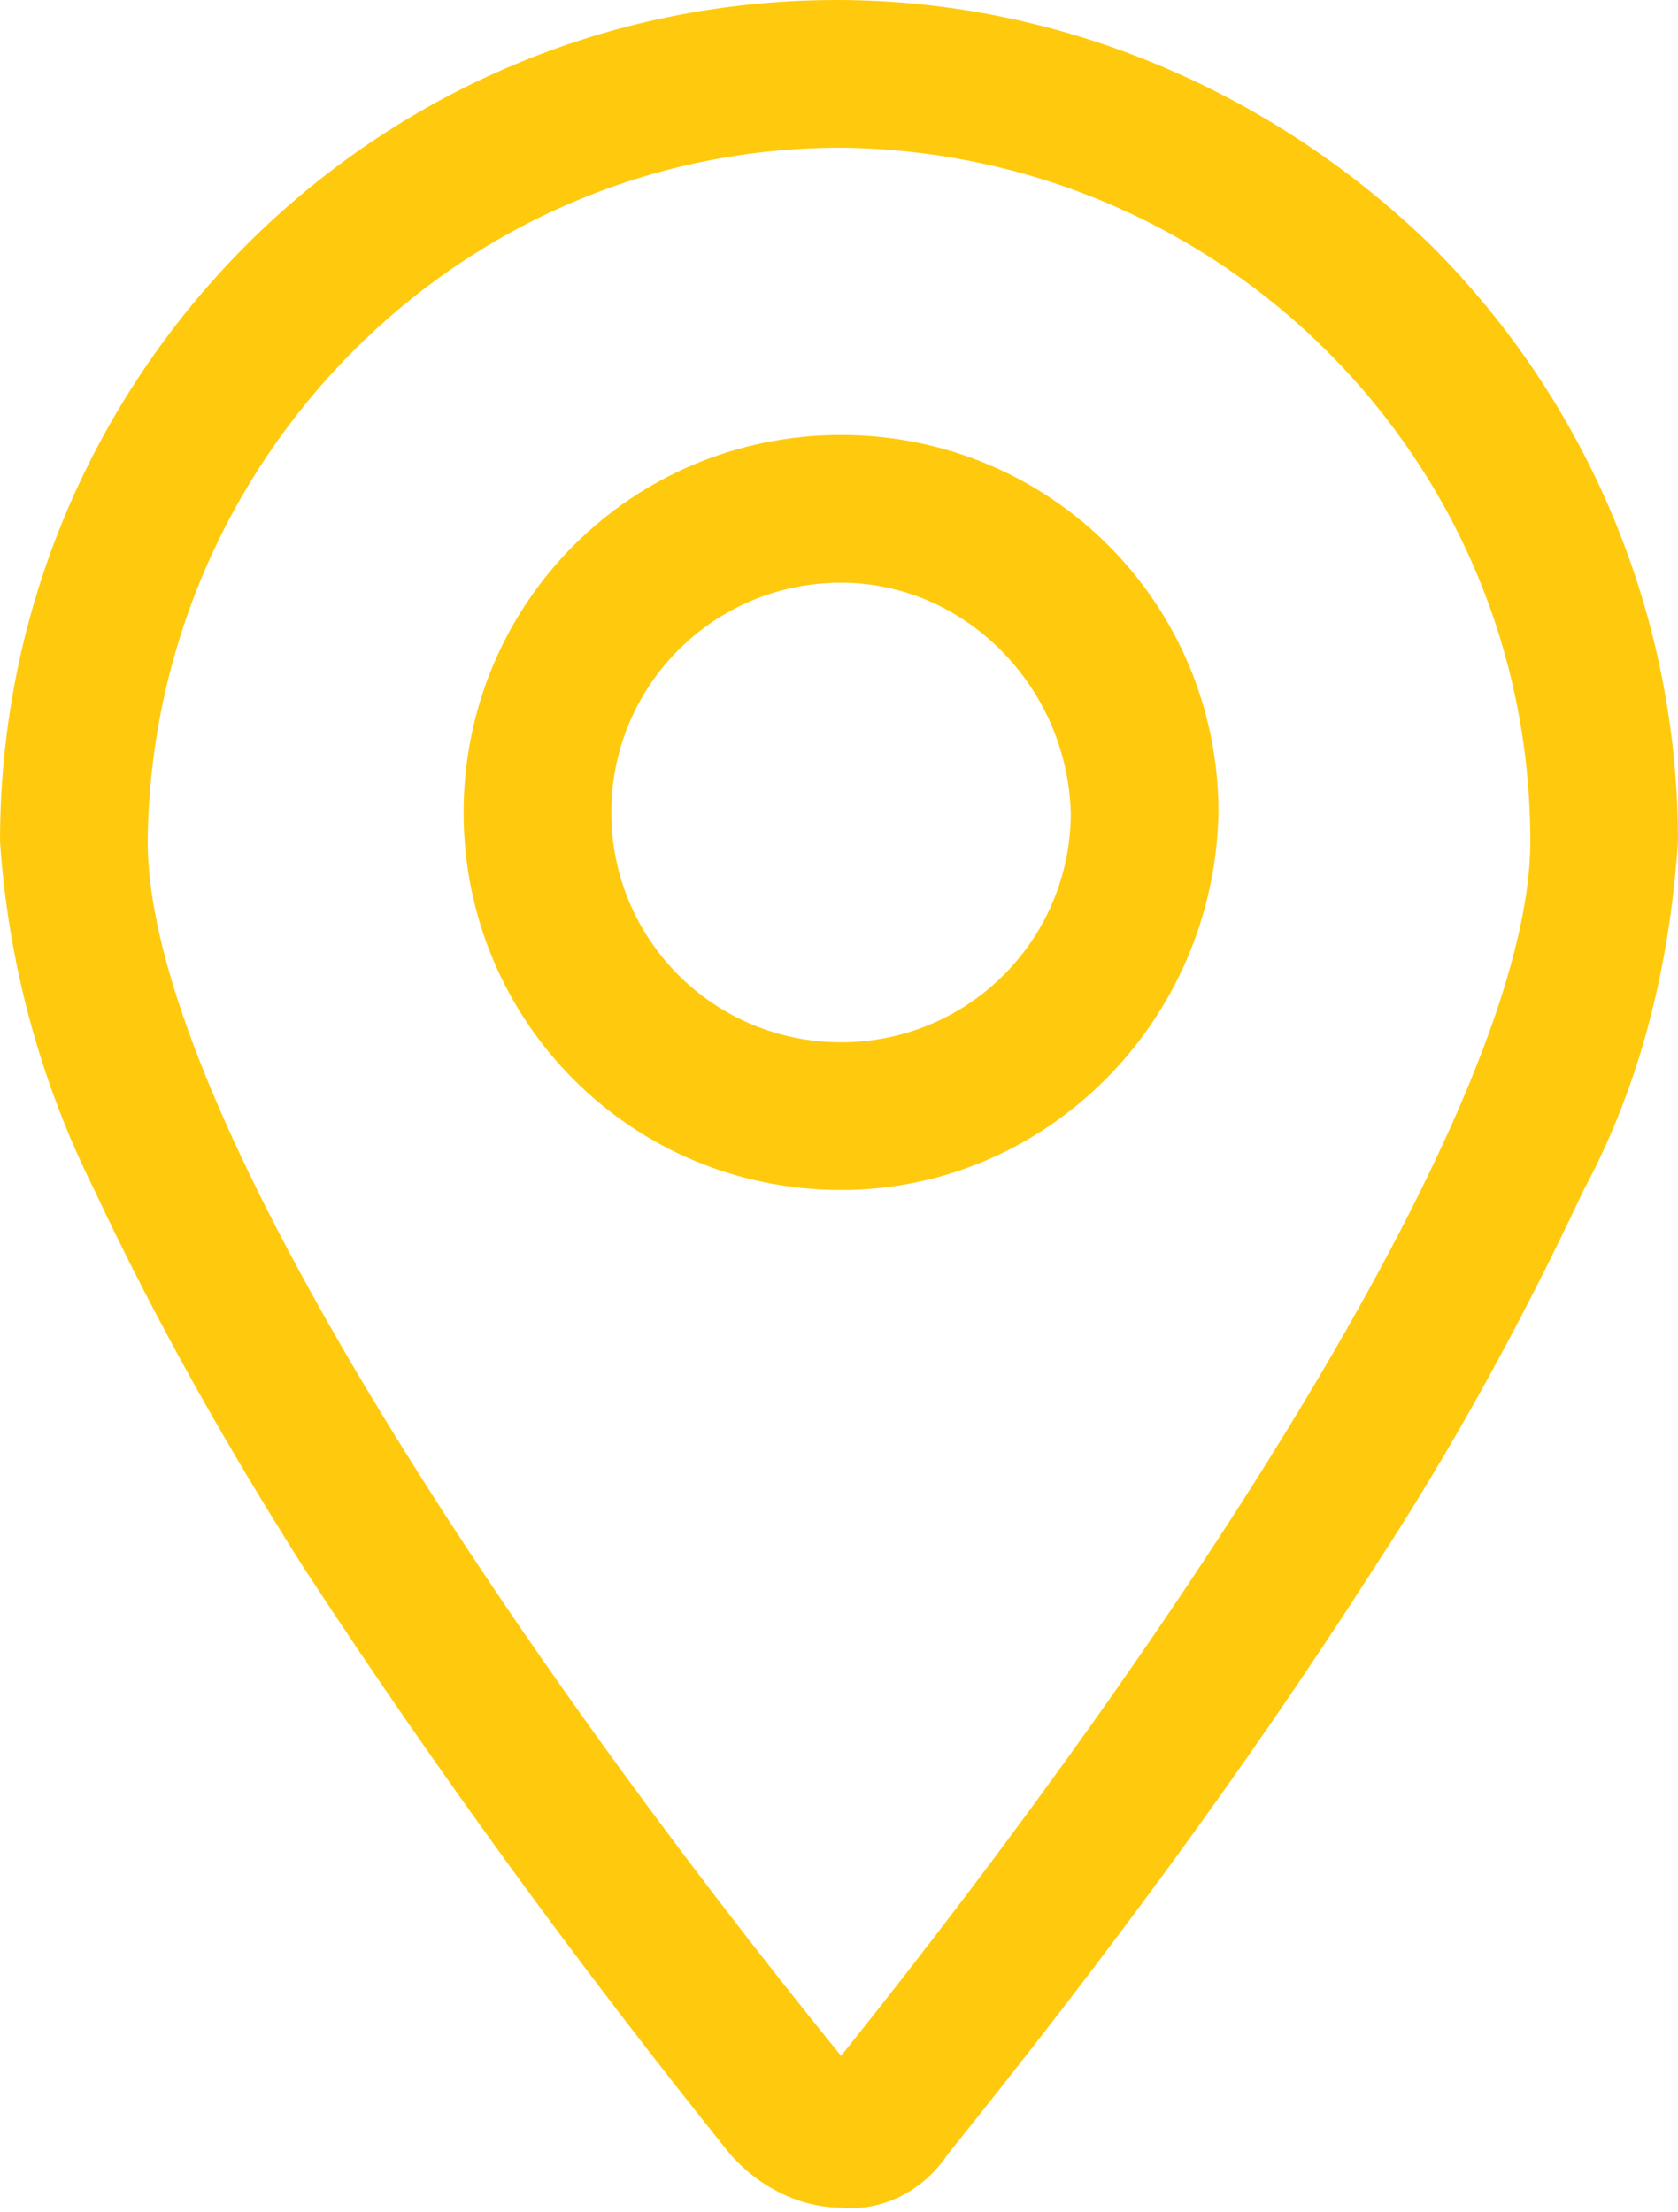 <svg xmlns="http://www.w3.org/2000/svg" xmlns:xlink="http://www.w3.org/1999/xlink" id="Calque_1" x="0px" y="0px" viewBox="0 0 40.9 53.9" style="enable-background:new 0 0 40.9 53.9;" xml:space="preserve"><style type="text/css">	.st0{fill:#FFCA0E;}</style><g>	<path class="st0" d="M20.5,53.8c-1,0-2-0.5-2.7-1.3c-3.7-4.6-7.2-9.4-10.4-14.3c-1.9-3-3.6-6-5.1-9.2c-1.3-2.6-2.1-5.5-2.3-8.5  C0,9.2,9.1,0,20.4,0c5.4,0,10.6,2.2,14.5,6c3.8,3.8,6,9,6,14.5c-0.2,3-0.9,5.9-2.3,8.5c-1.5,3.2-3.2,6.3-5.1,9.2  c-3.2,5-6.7,9.7-10.4,14.3C22.5,53.4,21.5,53.9,20.5,53.8z M20.5,3.6c-9.3,0-16.8,7.6-16.9,16.9c0,6.4,8.7,19.5,16.9,29.6  C28.6,40,37.3,26.9,37.3,20.5C37.3,11.2,29.8,3.7,20.5,3.6z M20.5,29c-5.1,0-9.2-4.1-9.2-9.2s4.1-9.2,9.2-9.2s9.2,4.1,9.2,9.2  C29.6,24.9,25.5,29,20.5,29z M20.5,14.2c-3.1,0-5.6,2.5-5.6,5.6s2.5,5.6,5.6,5.6s5.6-2.5,5.6-5.6C26,16.7,23.5,14.2,20.5,14.2  L20.5,14.2z"></path></g></svg>